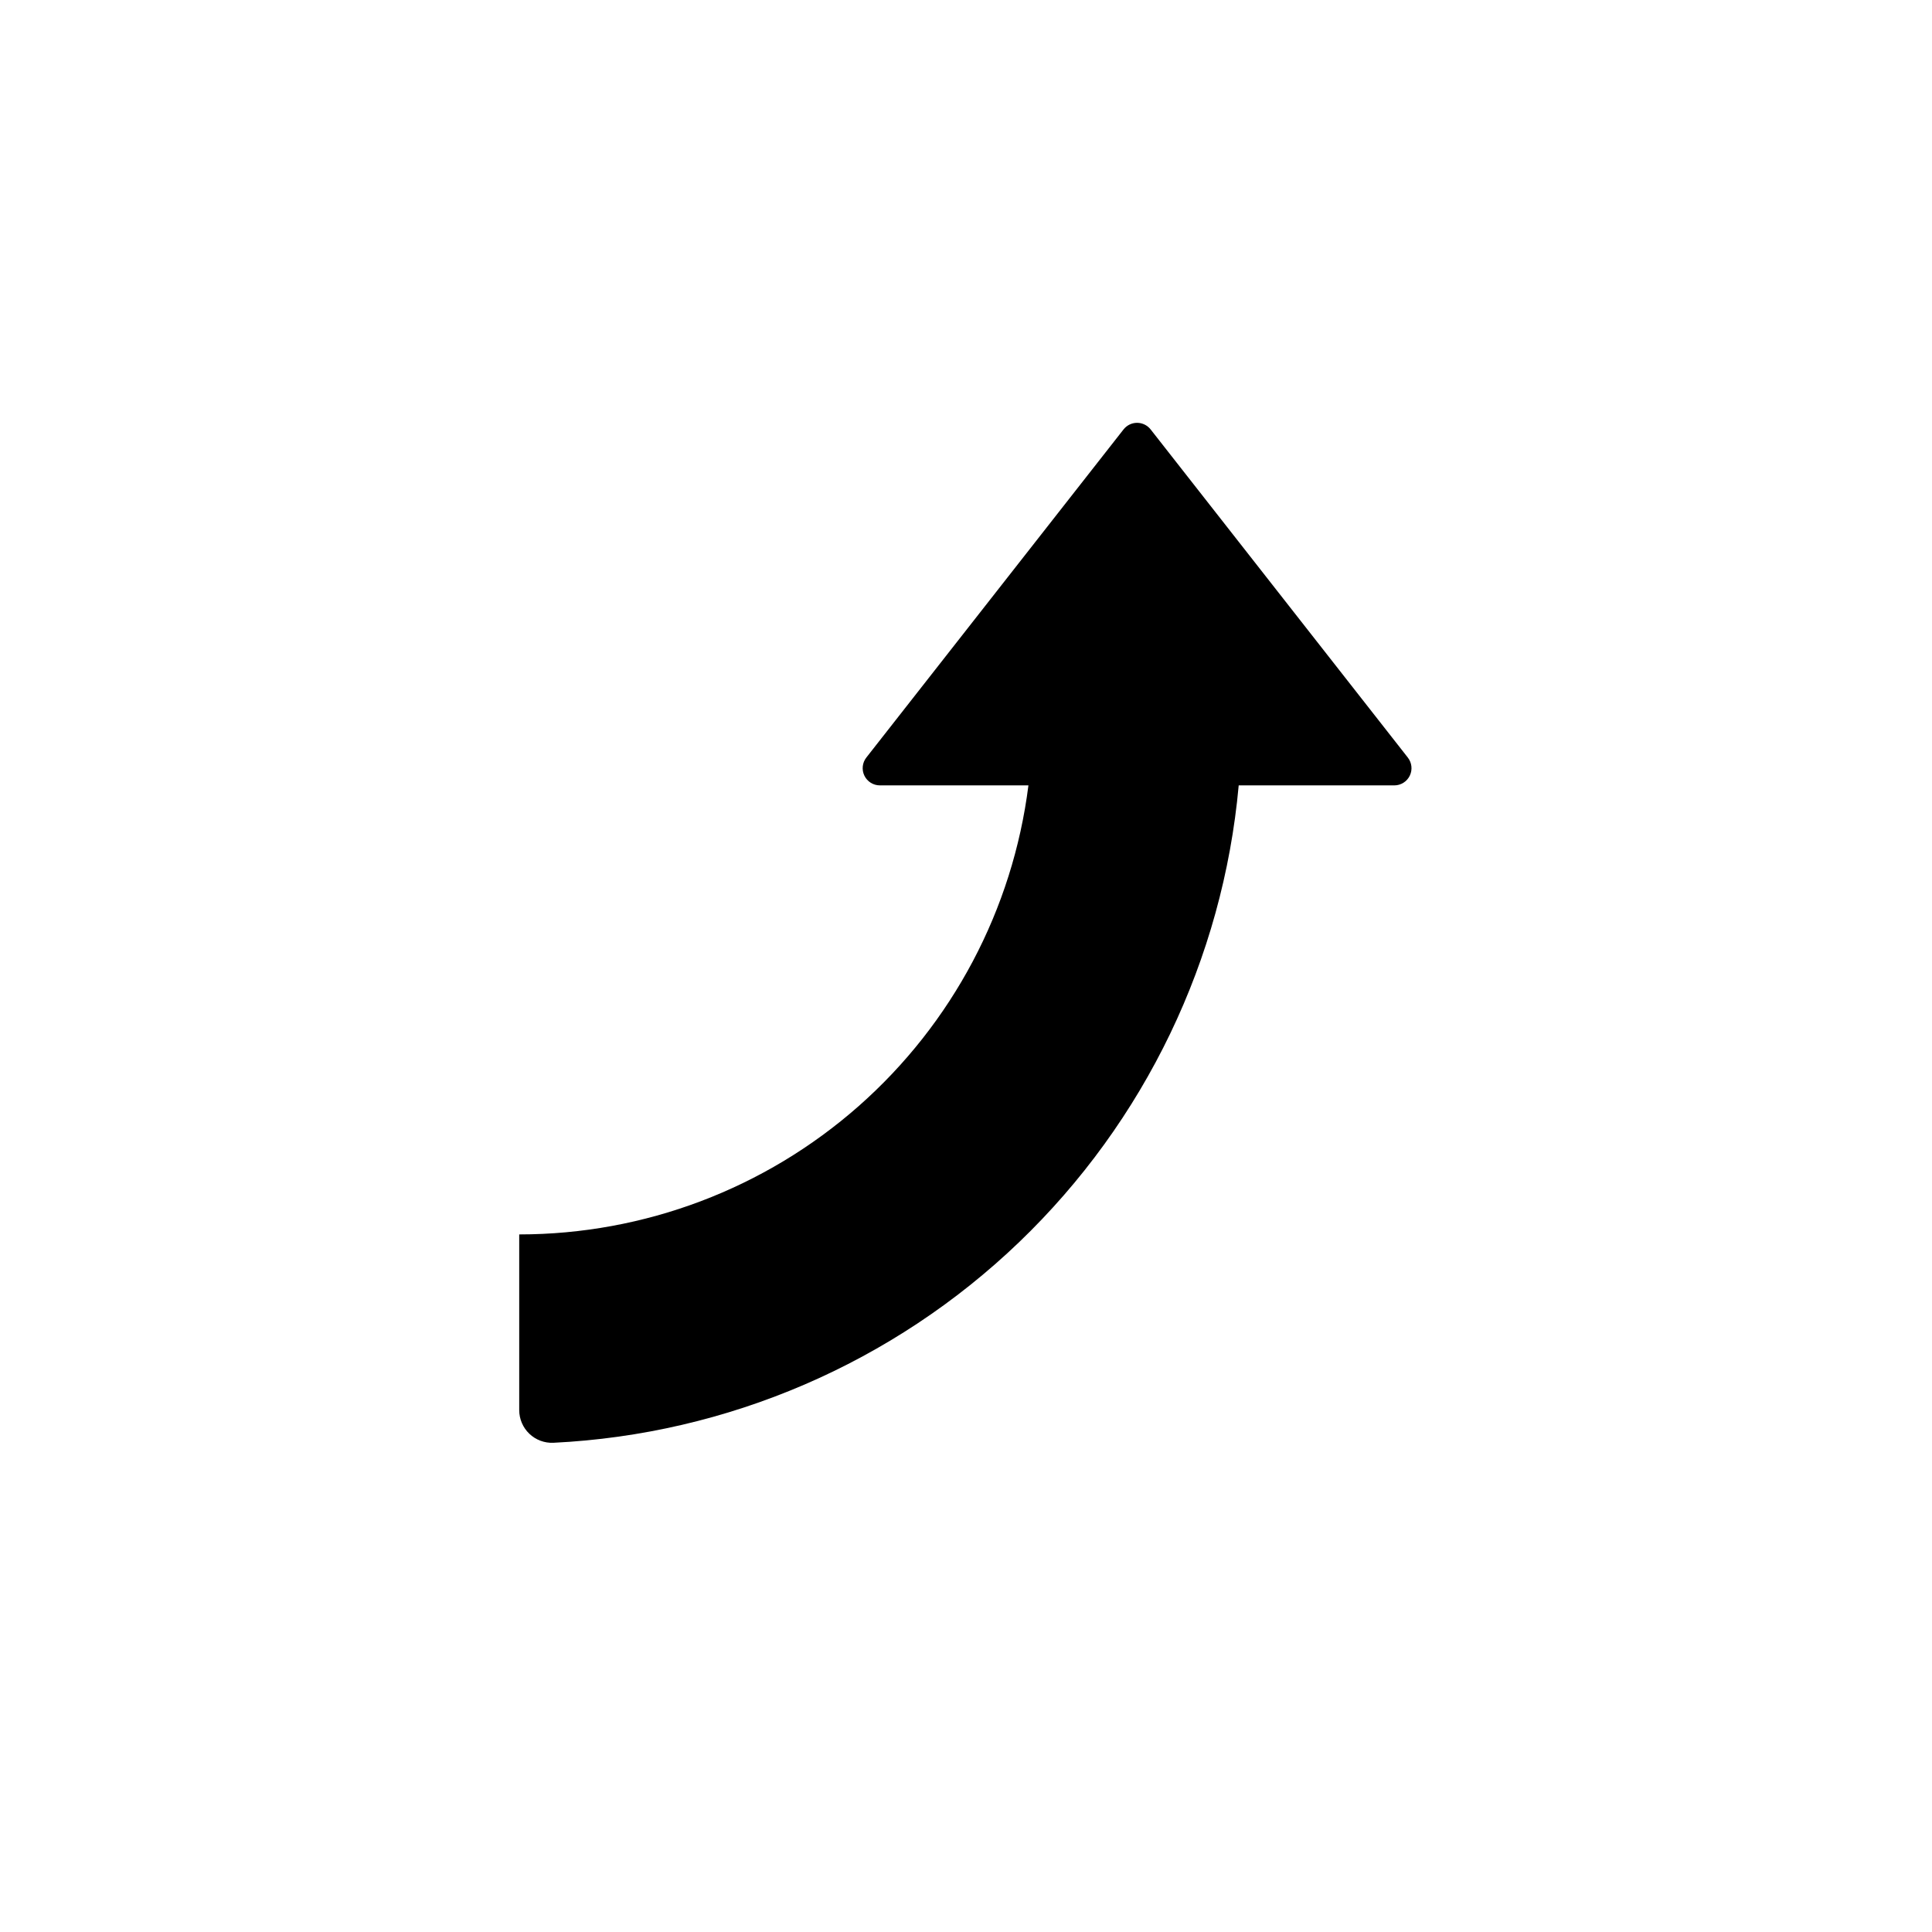 <?xml version="1.0" encoding="UTF-8"?>
<!-- The Best Svg Icon site in the world: iconSvg.co, Visit us! https://iconsvg.co -->
<svg fill="#000000" width="800px" height="800px" version="1.1" viewBox="144 144 512 512" xmlns="http://www.w3.org/2000/svg">
 <path d="m517.08 344.75-68.137-86.93c-0.867-1.113-2.195-1.766-3.606-1.766-1.406 0-2.738 0.652-3.602 1.766l-68.141 86.93c-1.082 1.375-1.281 3.25-0.516 4.824 0.77 1.57 2.367 2.566 4.117 2.559h39.348c-4.144 32.863-20.141 63.086-44.988 84.996-24.844 21.91-56.828 34-89.957 34.004v46.551c0 2.367 0.965 4.629 2.672 6.266 1.707 1.637 4.012 2.504 6.375 2.402 46.195-2.25 90.02-21.121 123.4-53.137 33.375-32.02 54.055-75.02 58.223-121.08h41.238c1.746 0 3.336-1 4.098-2.57 0.762-1.57 0.559-3.438-0.523-4.812z"/>
</svg>